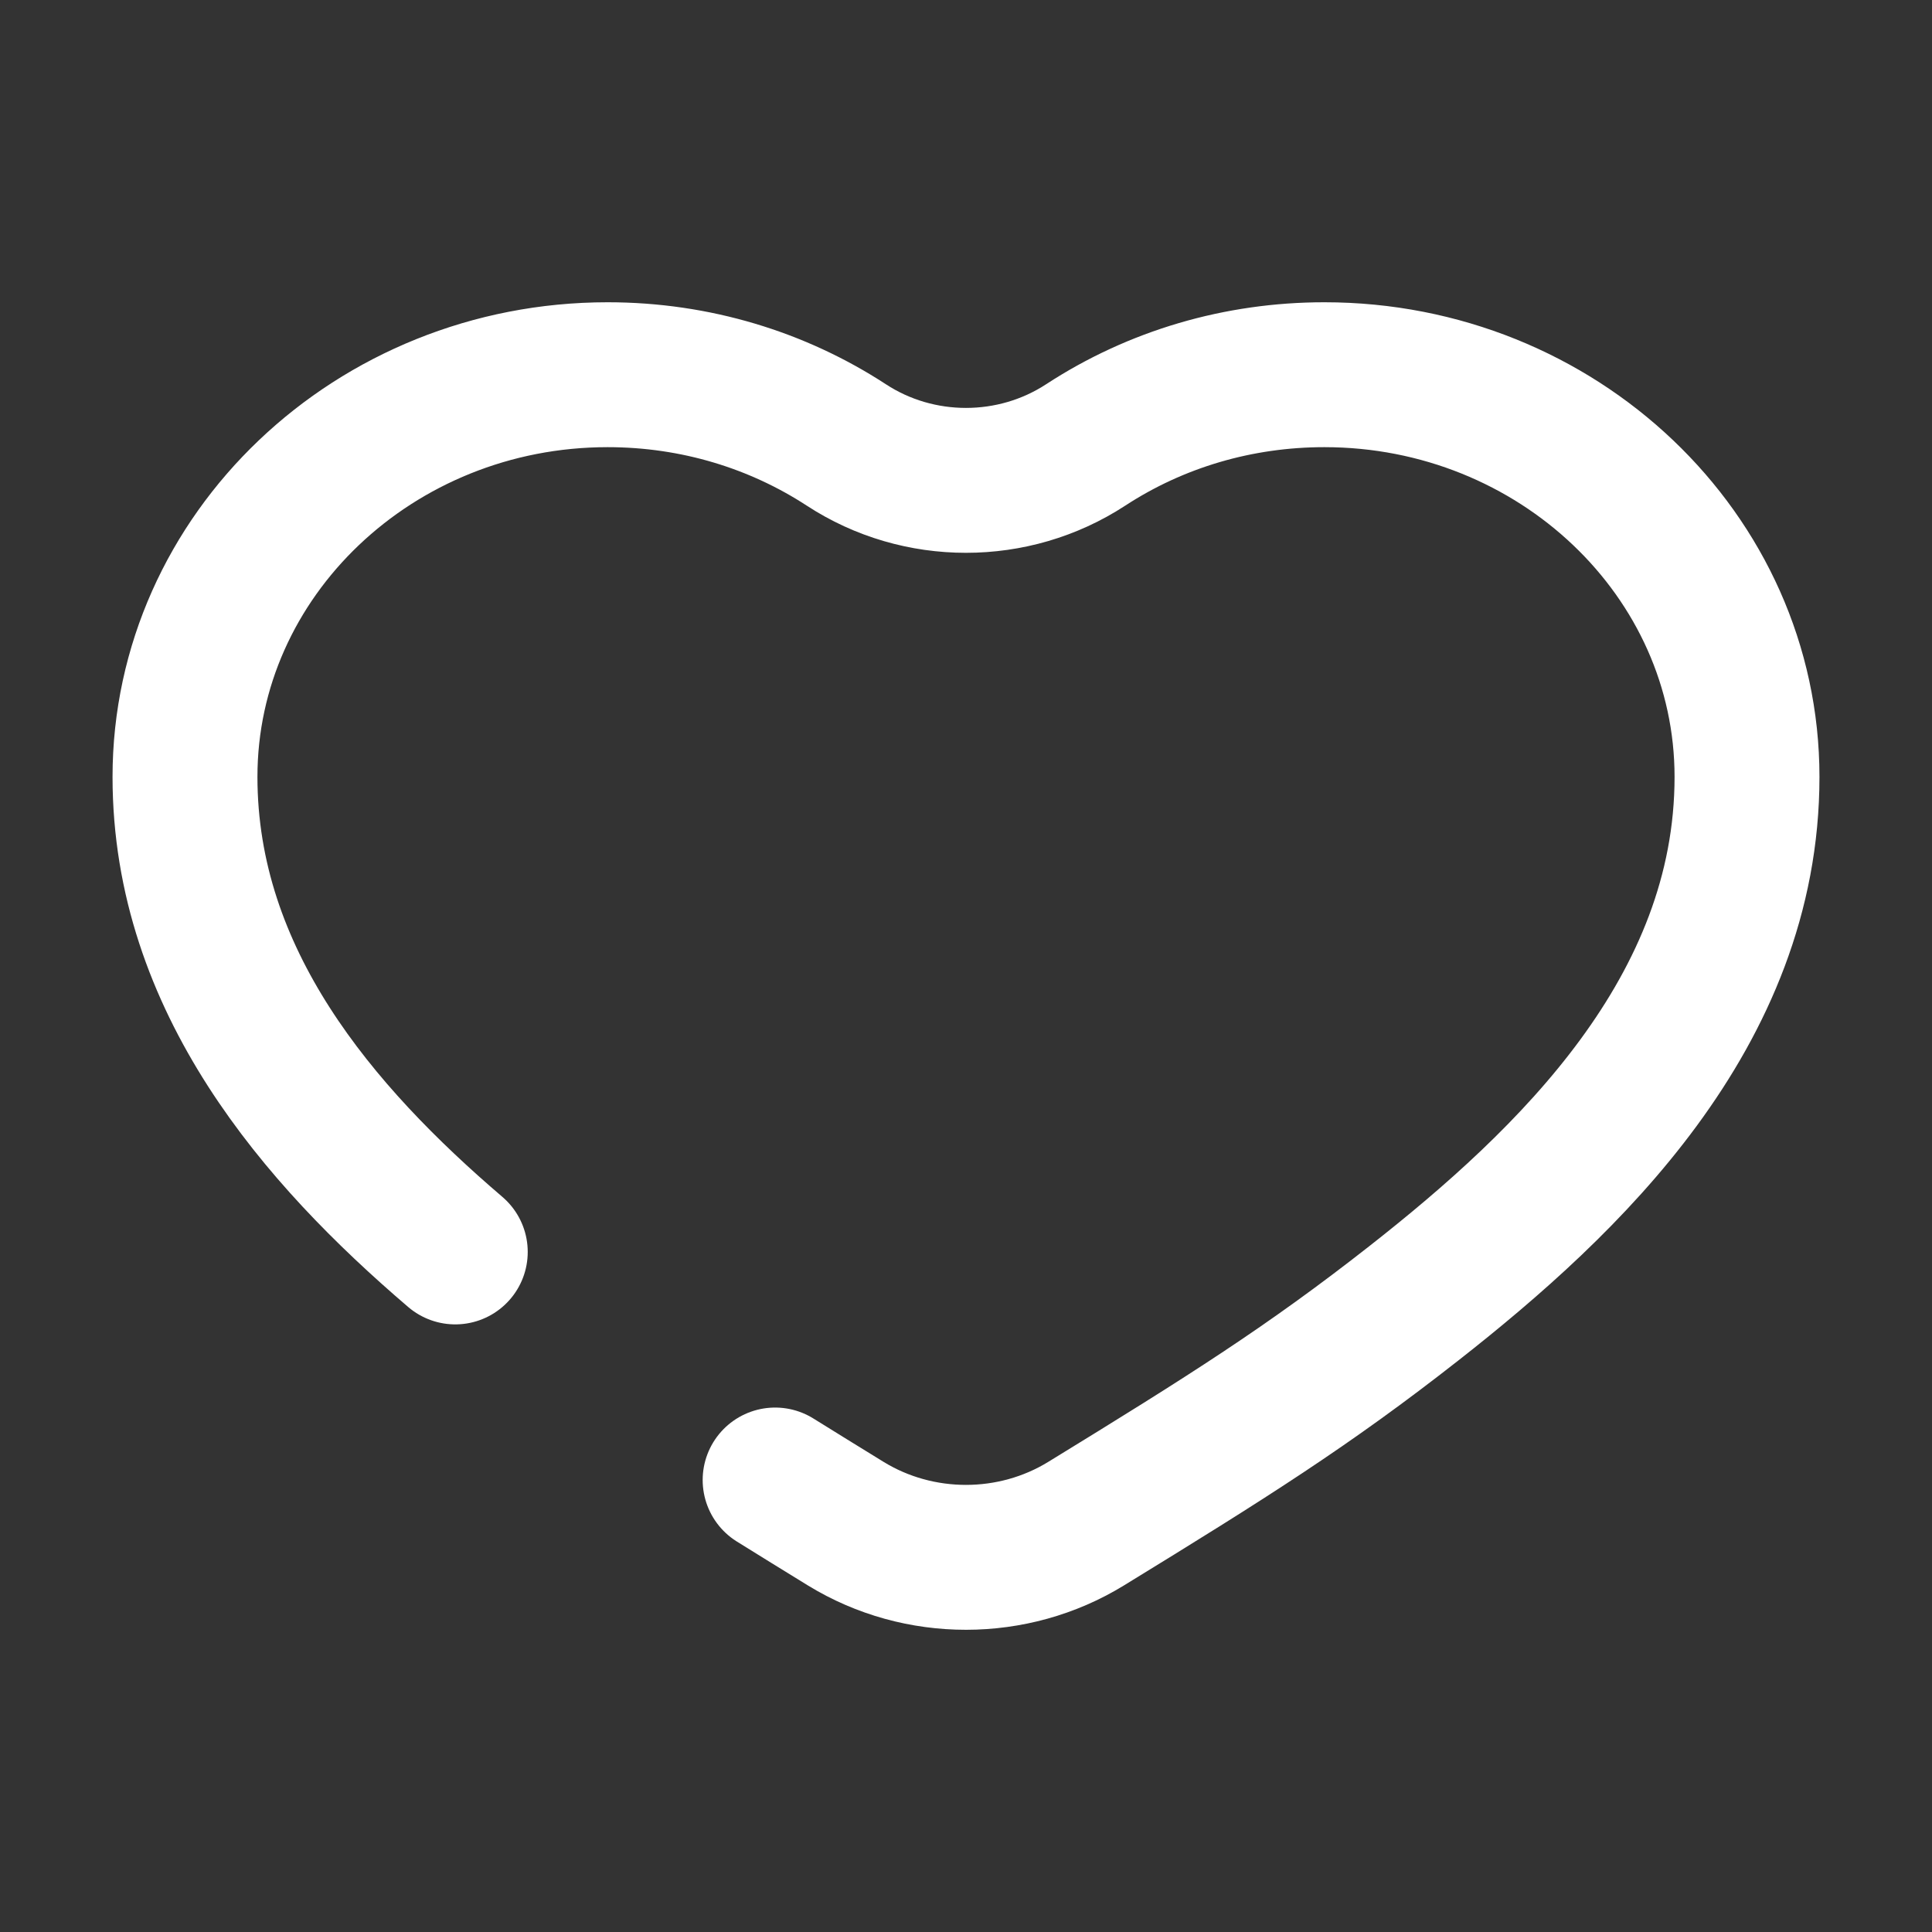 <svg width="20" height="20" viewBox="0 0 20 20" fill="none" xmlns="http://www.w3.org/2000/svg">
<rect x="0" y="0" width="20" height="20" fill="#333333" stroke="none"/>
<path d="M8.024 15.321C8.252 15.463 8.495 15.613 8.757 15.774C9.515 16.238 10.487 16.237 11.243 15.773C12.707 14.875 13.543 14.349 14.637 13.491C16.242 12.232 18.085 10.476 18.085 8.042C18.085 5.747 16.122 3.879 13.71 3.879C12.822 3.879 11.968 4.13 11.239 4.606C10.49 5.095 9.509 5.095 8.761 4.606C8.051 4.143 7.2 3.879 6.29 3.879C3.878 3.879 1.915 5.747 1.915 8.042C1.915 10.151 3.299 11.751 4.713 12.96" stroke="white" stroke-width="1.5" stroke-linecap="round"/>
</svg>
